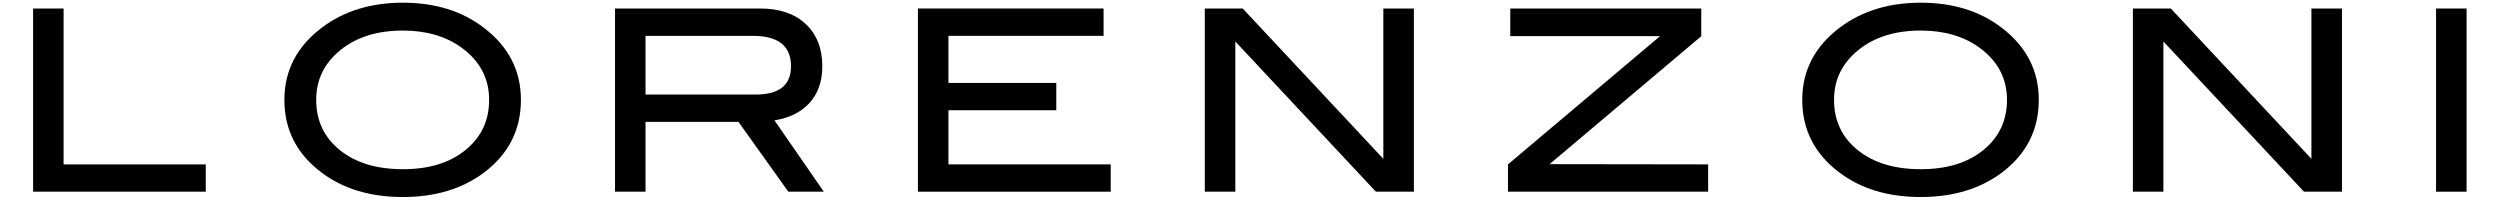 <?xml version="1.0" encoding="UTF-8" standalone="no"?>
<!-- Created with Inkscape (http://www.inkscape.org/) -->

<svg
   version="1.1"
   id="svg57"
   width="800.003"
   height="63.884"
   viewBox="0 0 800.003 63.884"
   sodipodi:docname="lorenzoni.svg"
   inkscape:version="1.2.2 (b0a8486541, 2022-12-01, custom)"
   xmlns:inkscape="http://www.inkscape.org/namespaces/inkscape"
   xmlns:sodipodi="http://sodipodi.sourceforge.net/DTD/sodipodi-0.dtd"
   xmlns="http://www.w3.org/2000/svg"
   xmlns:svg="http://www.w3.org/2000/svg">
  <defs
     id="defs61">
    <clipPath
       clipPathUnits="userSpaceOnUse"
       id="clipPath77">
      <path
         d="M 0,595.28 H 841.89 V 0 H 0 Z"
         id="path75" />
    </clipPath>
  </defs>
  <sodipodi:namedview
     id="namedview59"
     pagecolor="#505050"
     bordercolor="#eeeeee"
     borderopacity="1"
     inkscape:showpageshadow="0"
     inkscape:pageopacity="0"
     inkscape:pagecheckerboard="0"
     inkscape:deskcolor="#505050"
     showgrid="false"
     inkscape:zoom="1.4485901"
     inkscape:cx="404.53127"
     inkscape:cy="40.384094"
     inkscape:window-width="1846"
     inkscape:window-height="1016"
     inkscape:window-x="74"
     inkscape:window-y="27"
     inkscape:window-maximized="1"
     inkscape:current-layer="g65">
    <inkscape:page
       x="0"
       y="0"
       id="page63"
       width="800.003"
       height="63.884" />
  </sodipodi:namedview>
  <g
     id="g65"
     inkscape:groupmode="layer"
     inkscape:label="Page 1"
     transform="matrix(1.333,0,0,-1.333,-282.879,419.083)">
    <g
       id="g297"
       transform="matrix(1.399,0,0,1.399,-76.654,-125.98)">
      <g
         id="g67"
         transform="translate(241.788,281.882)">
        <path
           d="m 0,0 h -29.629 v 31.433 h 5.234 V 4.686 H 0 Z"
           style="fill:#000000;fill-opacity:1;fill-rule:nonzero;stroke:none"
           id="path69" />
      </g>
      <g
         id="g71">
        <g
           id="g73"
           clip-path="url(#clipPath77)">
          <g
             id="g79"
             transform="translate(290.413,297.642)">
            <path
               d="m 0,0 c 0,3.673 -1.574,6.657 -4.715,8.947 -2.707,1.964 -6.065,2.943 -10.082,2.943 -4.394,0 -7.973,-1.116 -10.738,-3.36 -2.76,-2.246 -4.142,-5.086 -4.142,-8.53 0,-3.567 1.354,-6.44 4.061,-8.622 2.706,-2.184 6.305,-3.278 10.819,-3.278 4.483,0 8.065,1.098 10.756,3.303 C -1.348,-6.398 0,-3.533 0,0 m 5.455,0 c 0,-5.159 -2.127,-9.325 -6.373,-12.511 -3.728,-2.774 -8.352,-4.163 -13.879,-4.163 -5.588,0 -10.244,1.395 -13.966,4.206 -4.247,3.182 -6.37,7.34 -6.37,12.468 0,5.036 2.152,9.176 6.458,12.415 3.779,2.836 8.409,4.256 13.878,4.256 5.498,0 10.11,-1.42 13.834,-4.256 C 3.316,9.176 5.455,5.036 5.455,0"
               style="fill:#000000;fill-opacity:1;fill-rule:nonzero;stroke:none"
               id="path81" />
          </g>
          <g
             id="g83"
             transform="translate(336.147,298.551)">
            <path
               d="m 0,0 c 4.047,0 6.064,1.615 6.064,4.861 0,3.476 -2.18,5.211 -6.541,5.211 H -18.898 V 0 Z m 11.695,-16.669 h -6.09 l -8.55,11.976 h -15.953 v -11.976 h -5.233 V 14.764 H 0.785 c 3.319,0 5.922,-0.89 7.815,-2.67 1.888,-1.783 2.838,-4.197 2.838,-7.233 0,-2.664 -0.776,-4.803 -2.316,-6.429 C 7.698,-3.071 5.734,-4.021 3.229,-4.43 Z"
               style="fill:#000000;fill-opacity:1;fill-rule:nonzero;stroke:none"
               id="path85" />
          </g>
          <g
             id="g87"
             transform="translate(397.069,281.882)">
            <path
               d="m 0,0 h -33.078 v 31.433 h 31.857 v -4.692 h -26.62 V 18.665 H -9.336 V 13.978 H -27.841 V 4.686 H 0 Z"
               style="fill:#000000;fill-opacity:1;fill-rule:nonzero;stroke:none"
               id="path89" />
          </g>
          <g
             id="g91"
             transform="translate(449.094,281.882)">
            <path
               d="M 0,0 H -6.52 L -30.638,25.771 V 0 h -5.238 v 31.433 h 6.504 L -5.24,5.64 V 31.433 H 0 Z"
               style="fill:#000000;fill-opacity:1;fill-rule:nonzero;stroke:none"
               id="path93" />
          </g>
          <g
             id="g95"
             transform="translate(499.588,281.882)">
            <path
               d="m 0,0 h -34.348 v 4.686 l 26.102,22.012 h -25.707 v 4.735 H -1.178 V 26.685 L -27.207,4.726 0,4.686 Z"
               style="fill:#000000;fill-opacity:1;fill-rule:nonzero;stroke:none"
               id="path97" />
          </g>
          <g
             id="g99"
             transform="translate(550.869,297.642)">
            <path
               d="m 0,0 c 0,3.673 -1.572,6.657 -4.713,8.947 -2.705,1.964 -6.064,2.943 -10.082,2.943 -4.396,0 -7.975,-1.116 -10.734,-3.36 -2.766,-2.246 -4.149,-5.086 -4.149,-8.53 0,-3.567 1.358,-6.44 4.061,-8.622 2.707,-2.184 6.31,-3.278 10.822,-3.278 4.482,0 8.063,1.098 10.756,3.303 C -1.348,-6.398 0,-3.533 0,0 m 5.455,0 c 0,-5.159 -2.121,-9.325 -6.369,-12.511 -3.727,-2.774 -8.356,-4.163 -13.881,-4.163 -5.584,0 -10.242,1.395 -13.965,4.206 -4.248,3.182 -6.373,7.34 -6.373,12.468 0,5.036 2.154,9.176 6.461,12.415 3.779,2.836 8.406,4.256 13.877,4.256 5.496,0 10.113,-1.42 13.834,-4.256 C 3.316,9.176 5.455,5.036 5.455,0"
               style="fill:#000000;fill-opacity:1;fill-rule:nonzero;stroke:none"
               id="path101" />
          </g>
          <g
             id="g103"
             transform="translate(608.348,281.882)">
            <path
               d="M 0,0 H -6.516 L -30.639,25.771 V 0 h -5.234 v 31.433 h 6.504 L -5.242,5.64 V 31.433 H 0 Z"
               style="fill:#000000;fill-opacity:1;fill-rule:nonzero;stroke:none"
               id="path105" />
          </g>
          <path
             d="m 629.73,281.882 h -5.234 v 31.433 h 5.234 z"
             style="fill:#000000;fill-opacity:1;fill-rule:nonzero;stroke:none"
             id="path107" />
        </g>
      </g>
    </g>
  </g>
</svg>
